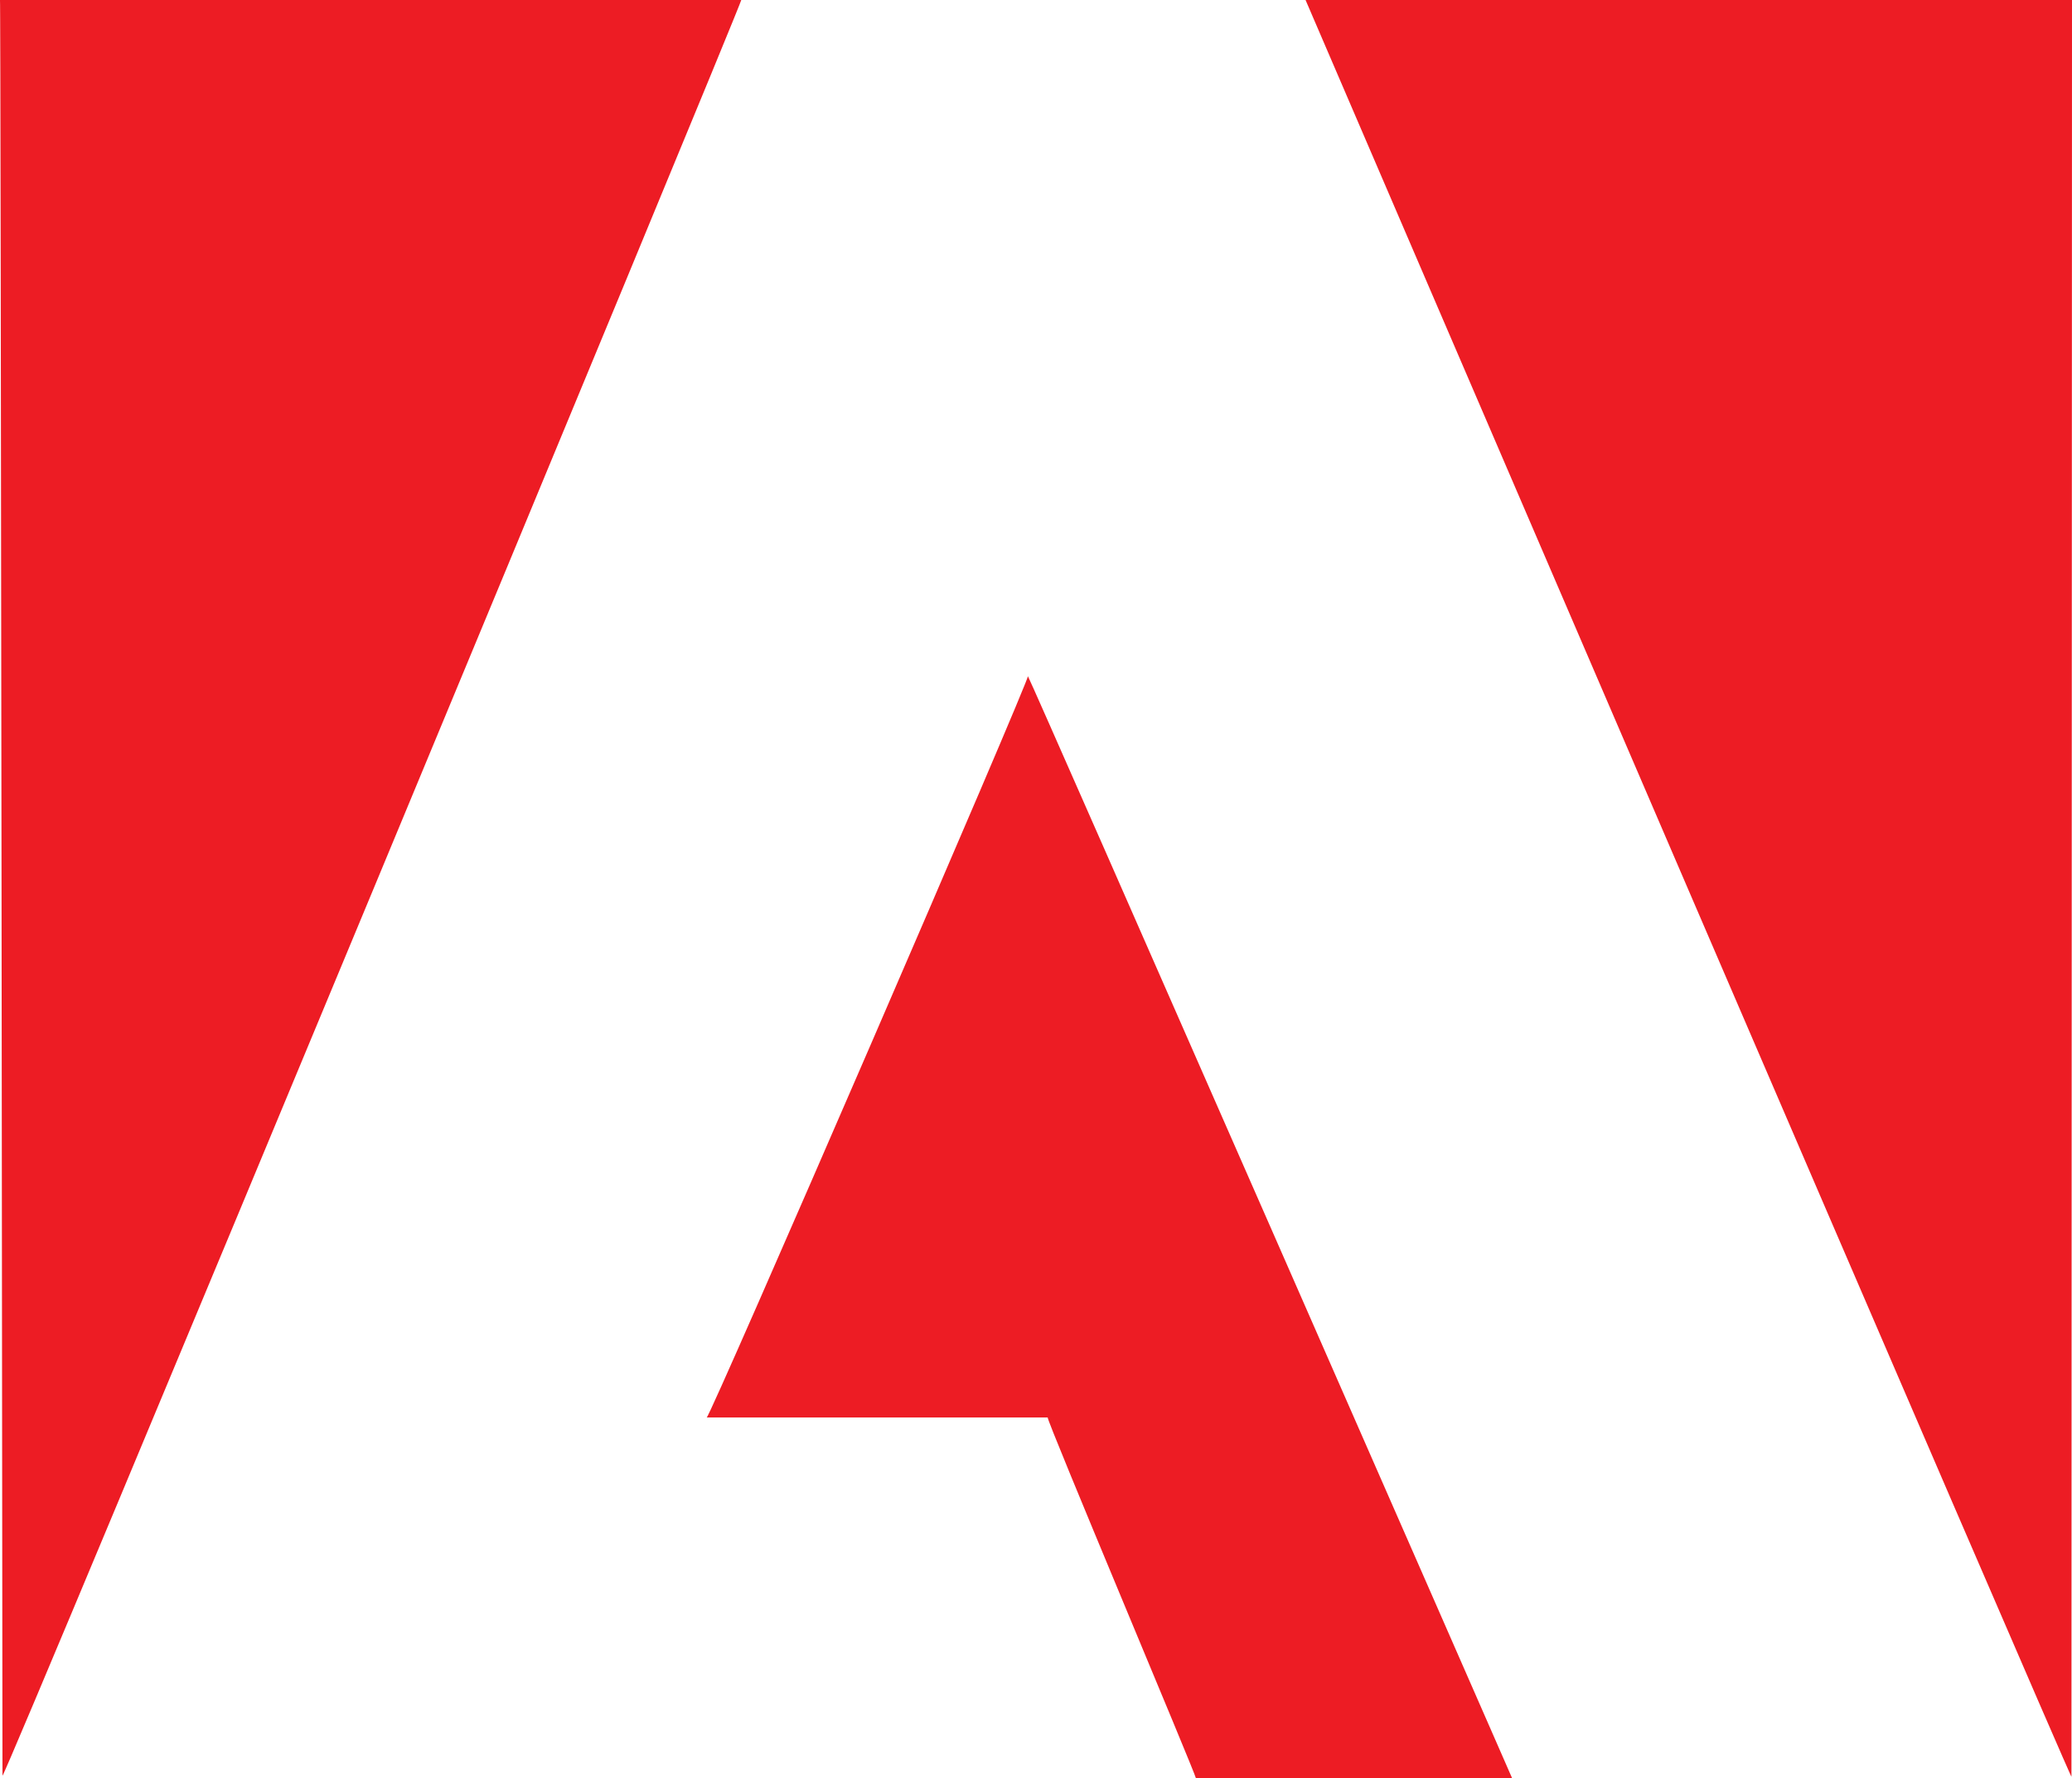 <svg xmlns="http://www.w3.org/2000/svg" data-name="Layer 2" viewBox="0 0 150.58 129.21"><path d="M74.7 49.13c.16.16 35.23 80.15 35.19 80.08H86.91c0-.25-10.89-26.08-10.77-26.21H51.36c.22.06 23.69-54.14 23.34-53.87ZM0 0h53.87C54.03-.03.36 129.2.18 129.03.18 128.85.06-.09 0 0Zm94.88 0h55.7l-.04 129.1C150.57 129.51 94.88 0 94.88 0Z" data-name="Layer 1" style="fill:#ed1c24;fill-rule:evenodd"/></svg>